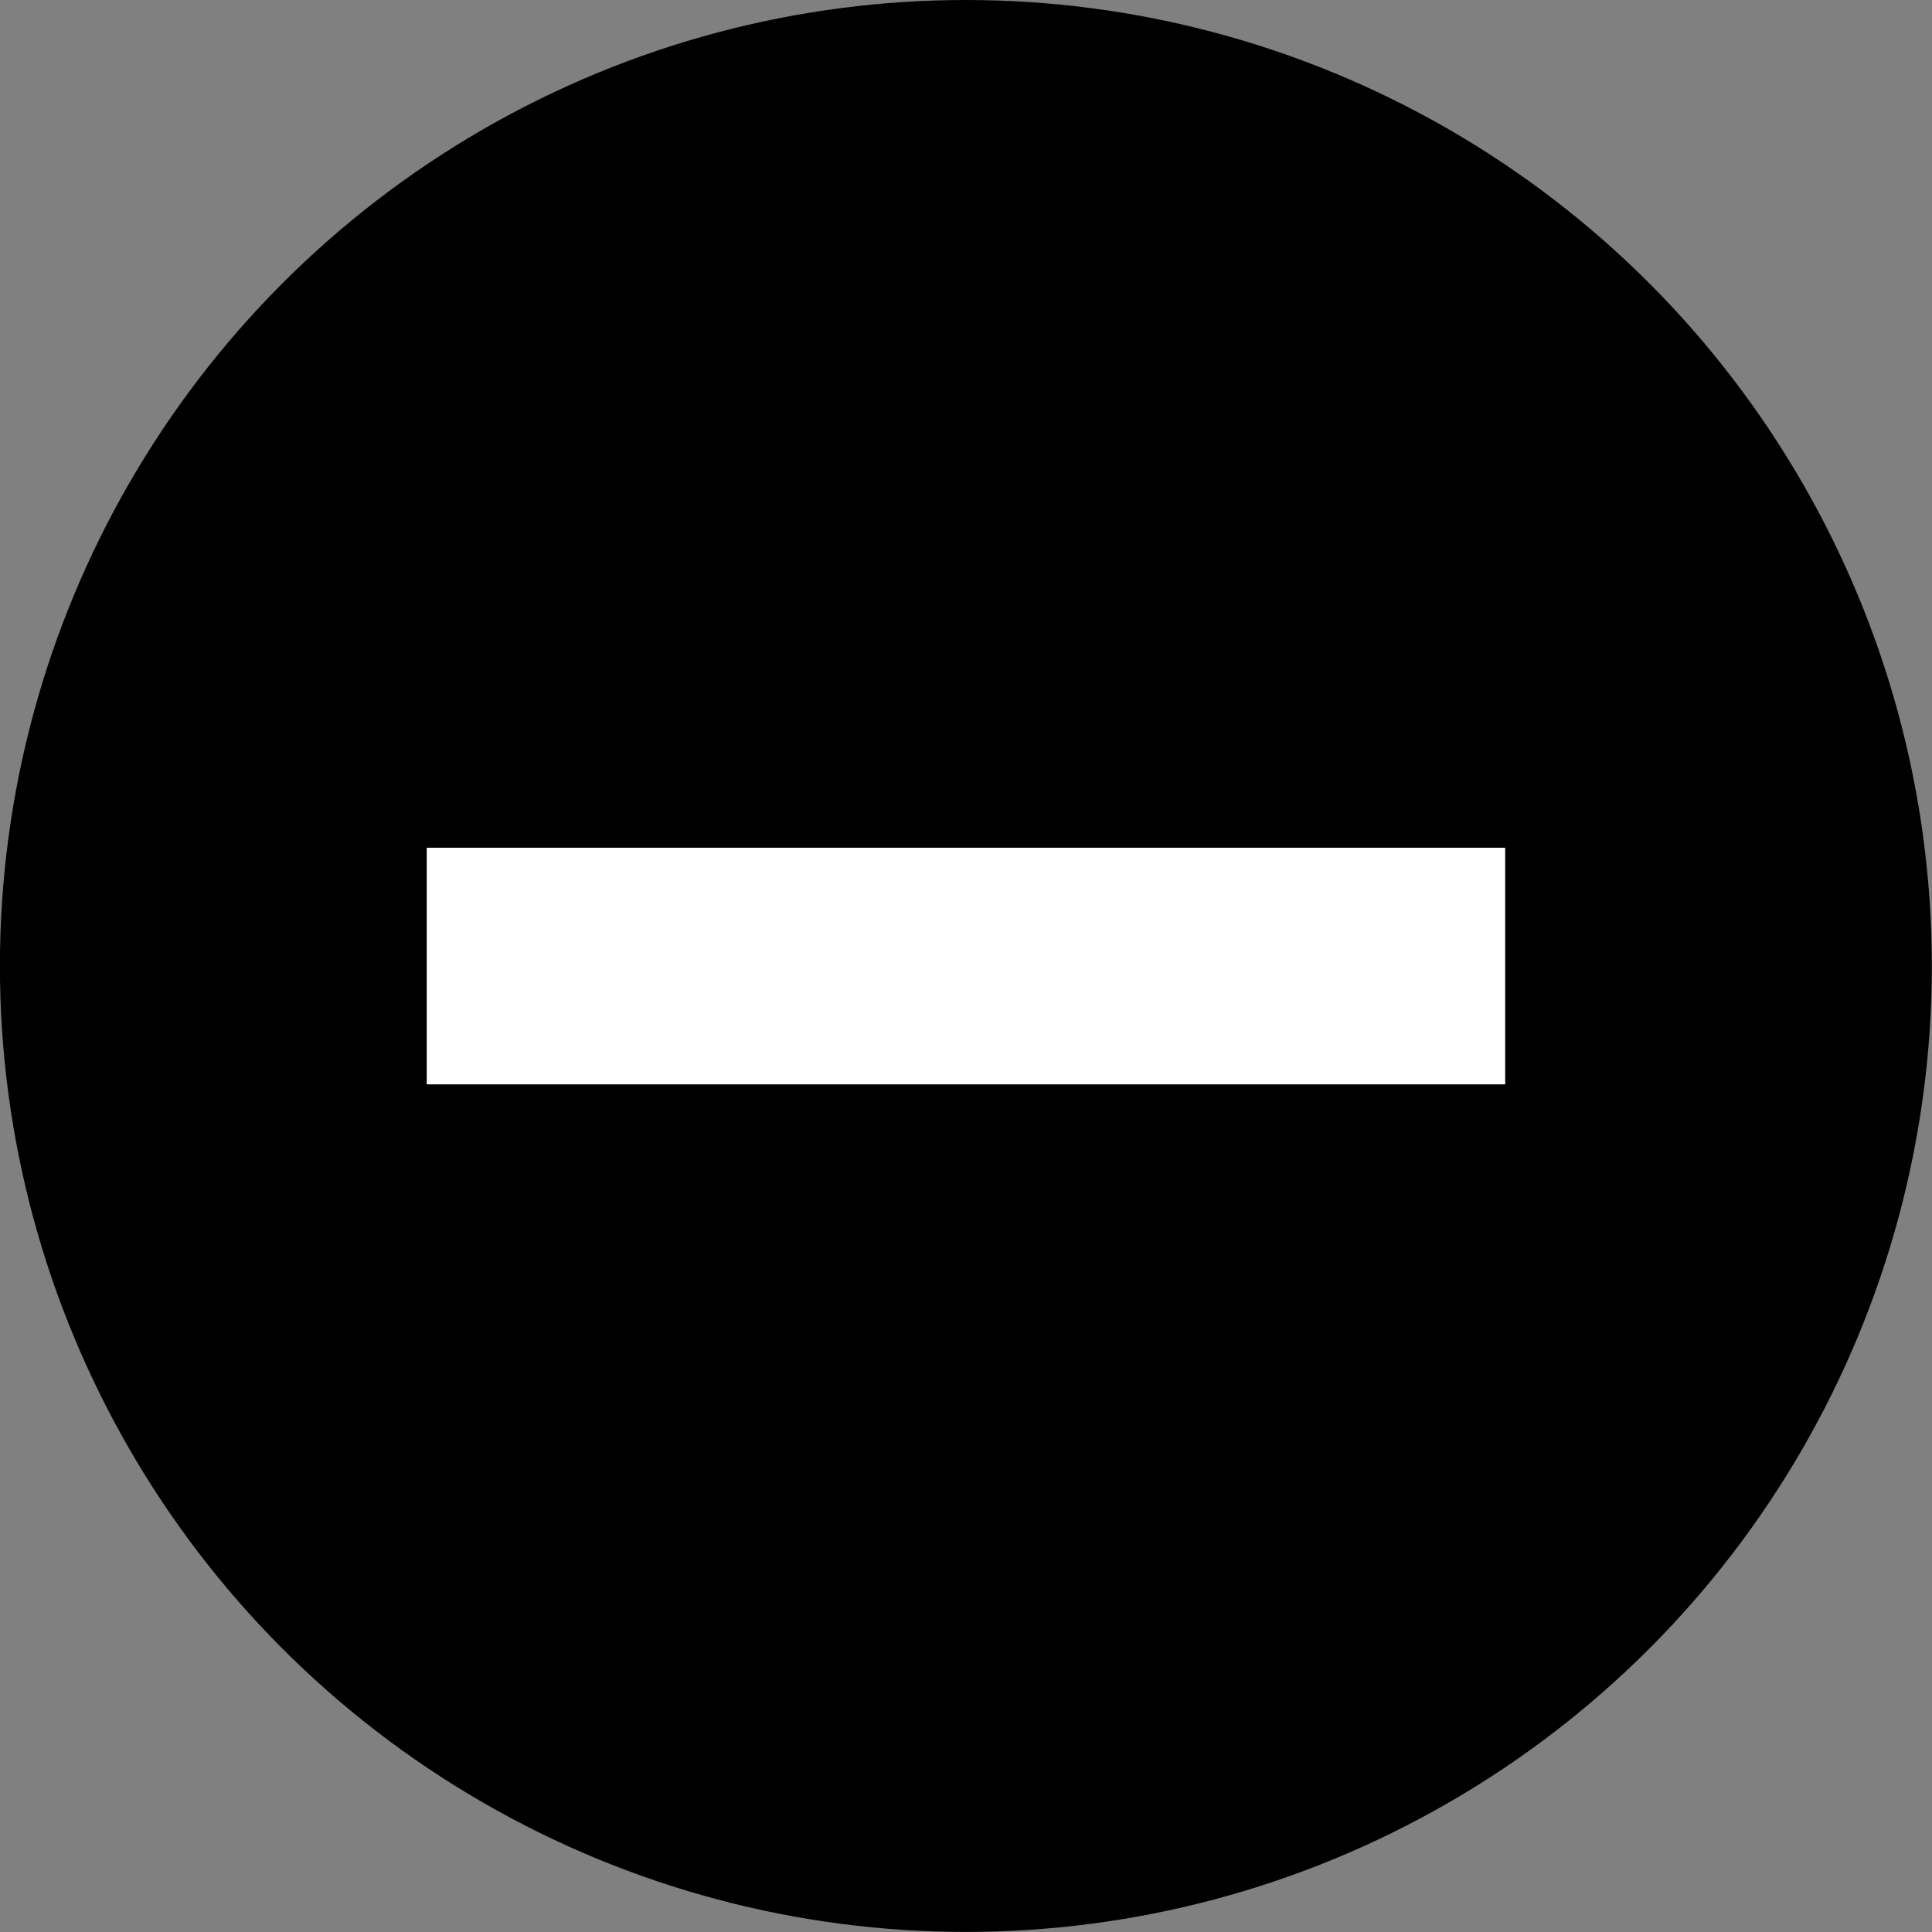<svg xmlns="http://www.w3.org/2000/svg" width="23.809" height="23.809" viewBox="0 0 23.809 23.809">
  <rect x="0" y="0" width="23.809" height="23.809" fill="#808080" stroke="none"/>
  <g id="Grupo_36" data-name="Grupo 36" transform="translate(-222.817 -578.047)">
    <circle id="Elipse_3" data-name="Elipse 3" cx="11.904" cy="11.904" r="11.904" transform="translate(222.816 578.047)"/>
    <path id="Trazado_36" data-name="Trazado 36" d="M273.108,1107.356h-13.29v-2.916h13.29" transform="translate(-31.742 -515.946)" fill="#fff"/>
  </g>
</svg>
